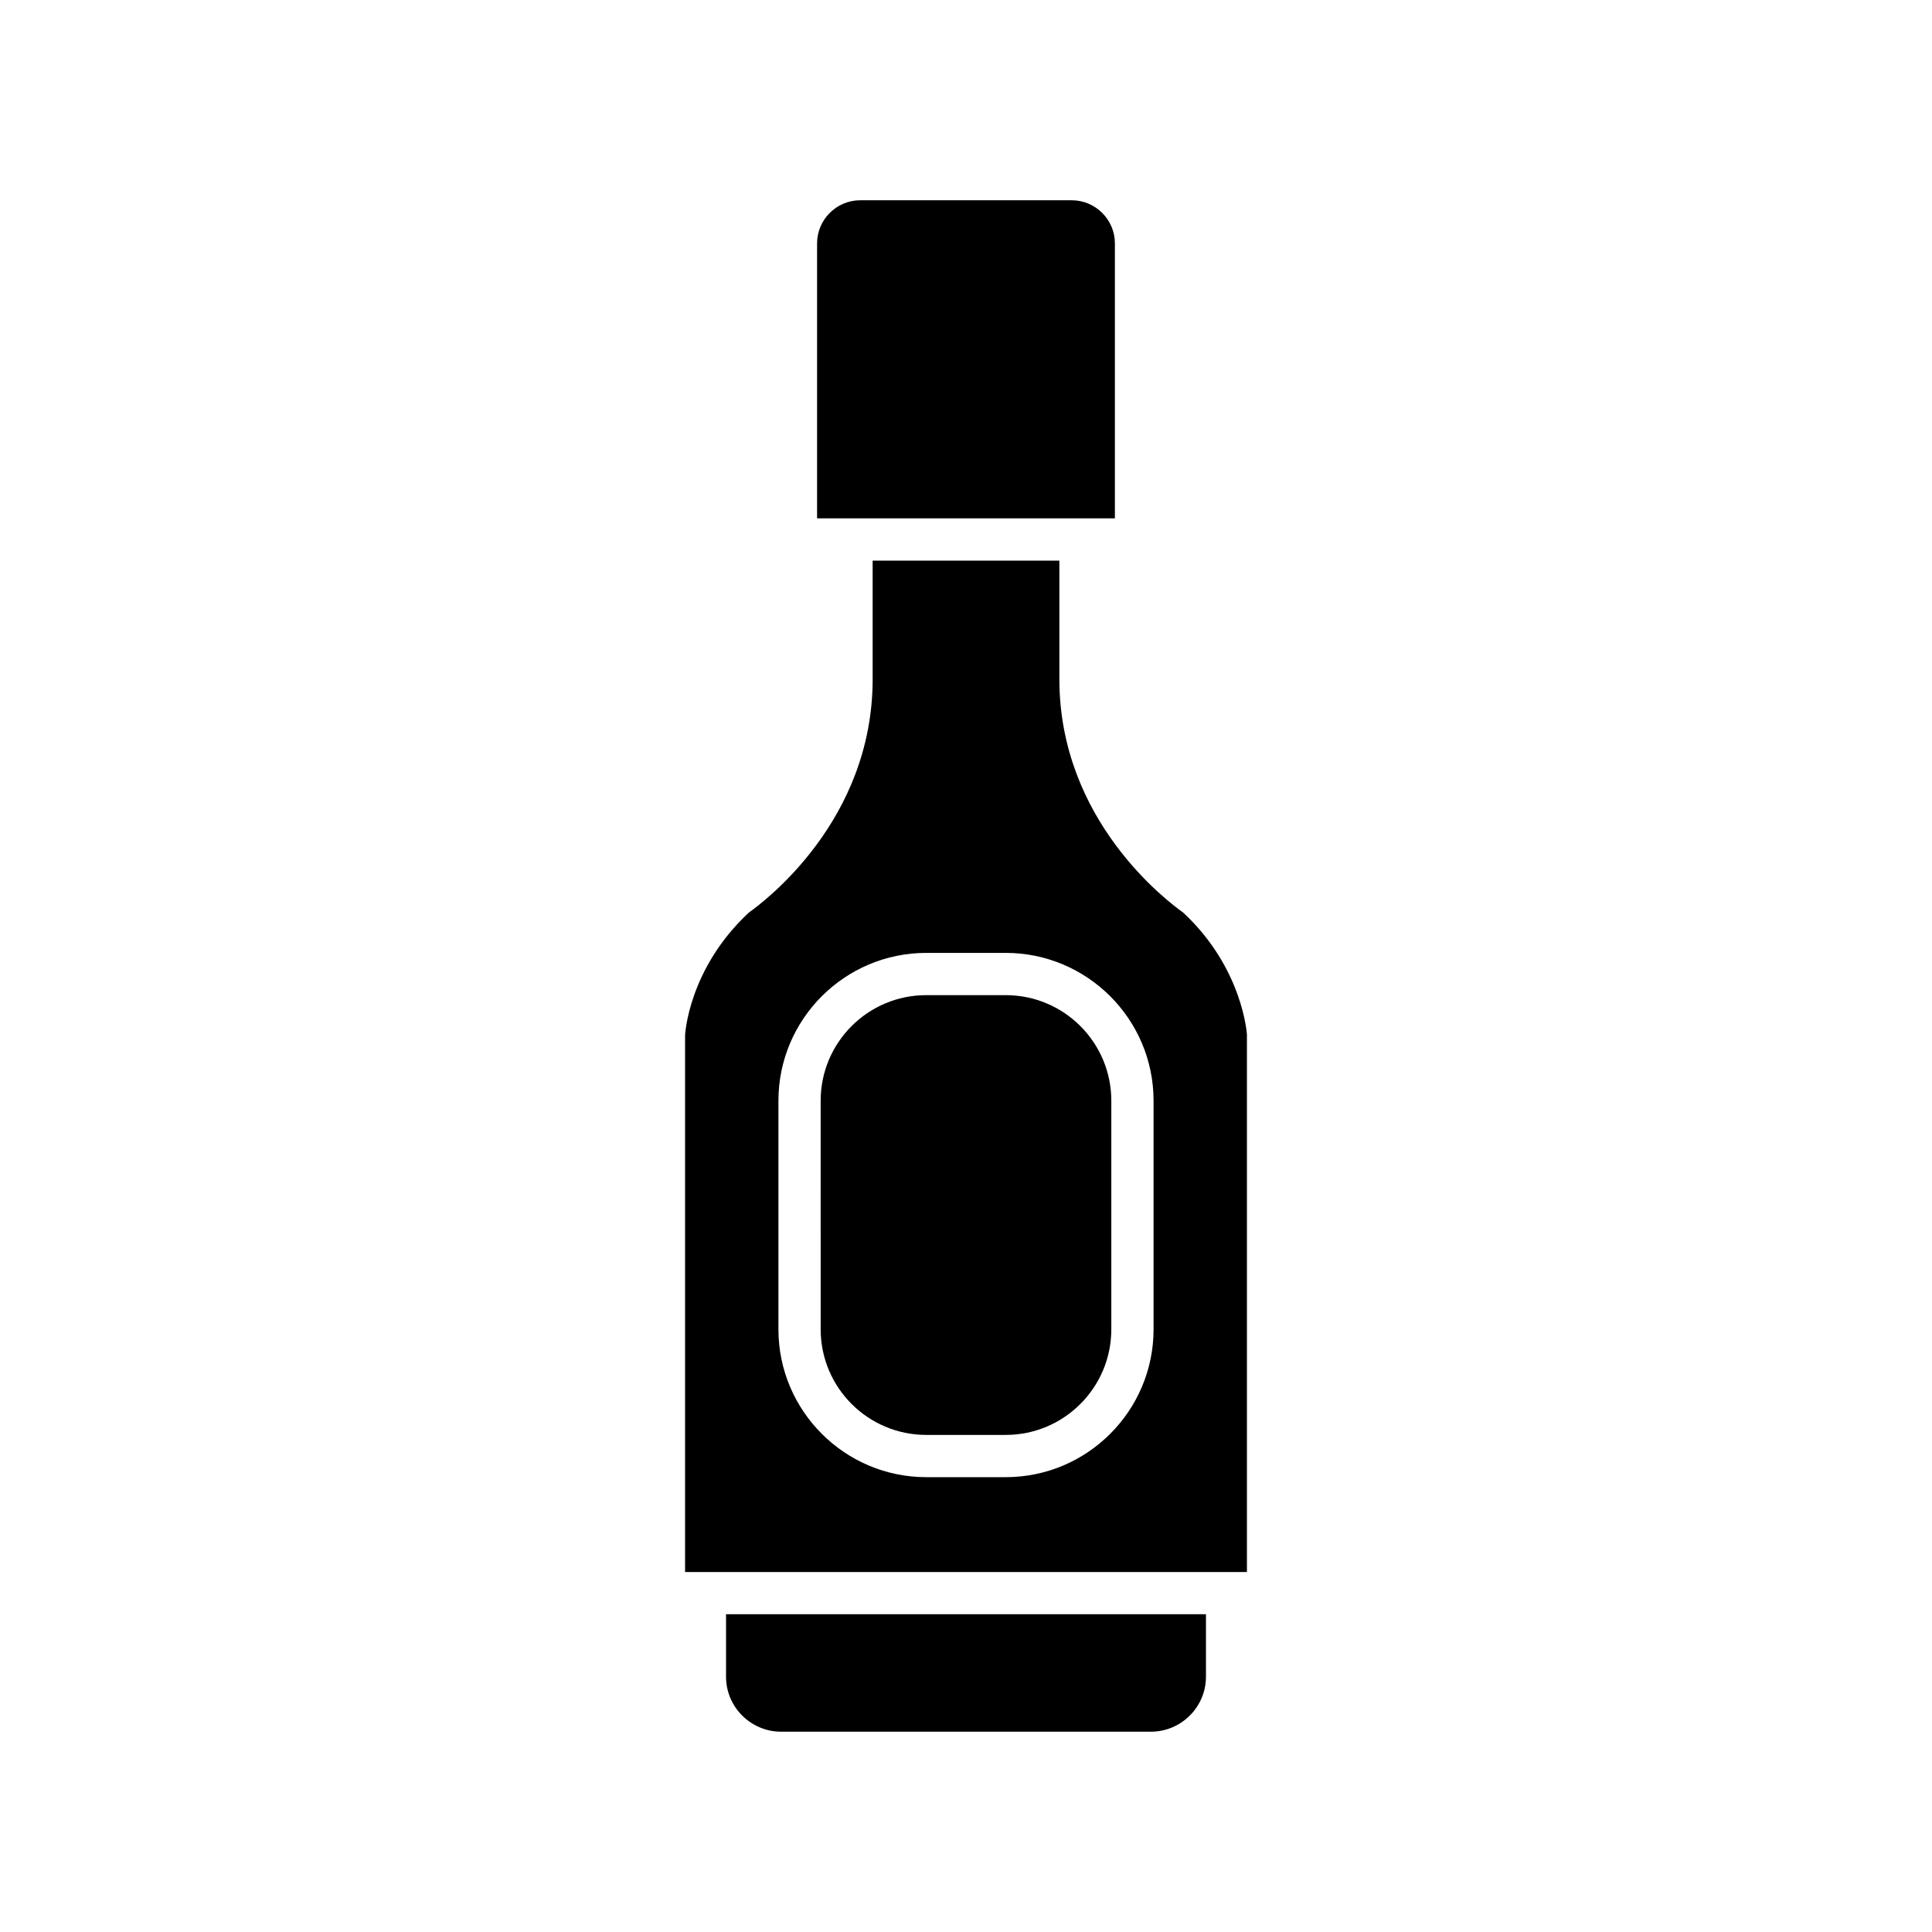 <?xml version="1.0" encoding="UTF-8"?>
<!-- Uploaded to: ICON Repo, www.iconrepo.com, Generator: ICON Repo Mixer Tools -->
<svg fill="#000000" width="800px" height="800px" version="1.1" viewBox="144 144 512 512" xmlns="http://www.w3.org/2000/svg">
 <g>
  <path d="m474.45 418.19v142.41h-148.9v-142.18c0-0.168 0.84-17.637 16.906-32.582 3.918-2.801 32.805-24.238 32.805-61.855v-31.406h49.484v31.406c0 37.617 28.887 59.055 32.805 61.855 15.898 14.777 16.902 32.359 16.902 32.359zm-24.742 78.09v-60.57c0-21.609-17.574-39.184-39.184-39.184h-21.047c-21.609 0-39.184 17.574-39.184 39.184v60.57c0 21.605 17.574 39.184 39.184 39.184h21.047c21.609 0.004 39.184-17.578 39.184-39.184z"/>
  <path d="m463.59 571.79v16.57c0 8.008-6.551 14.559-14.609 14.559h-97.965c-8.062 0-14.609-6.551-14.609-14.559v-16.57z"/>
  <path d="m439.46 208.49v72.883h-78.926v-72.883c0-6.269 5.148-11.418 11.418-11.418h56.09c6.269 0 11.418 5.148 11.418 11.418z"/>
  <path d="m438.51 435.71v60.57c0 15.449-12.539 27.988-27.988 27.988h-21.047c-15.453 0-27.988-12.539-27.988-27.988l-0.004-60.57c0-15.449 12.539-27.988 27.988-27.988h21.047c15.453 0 27.992 12.539 27.992 27.988z"/>
 </g>
</svg>